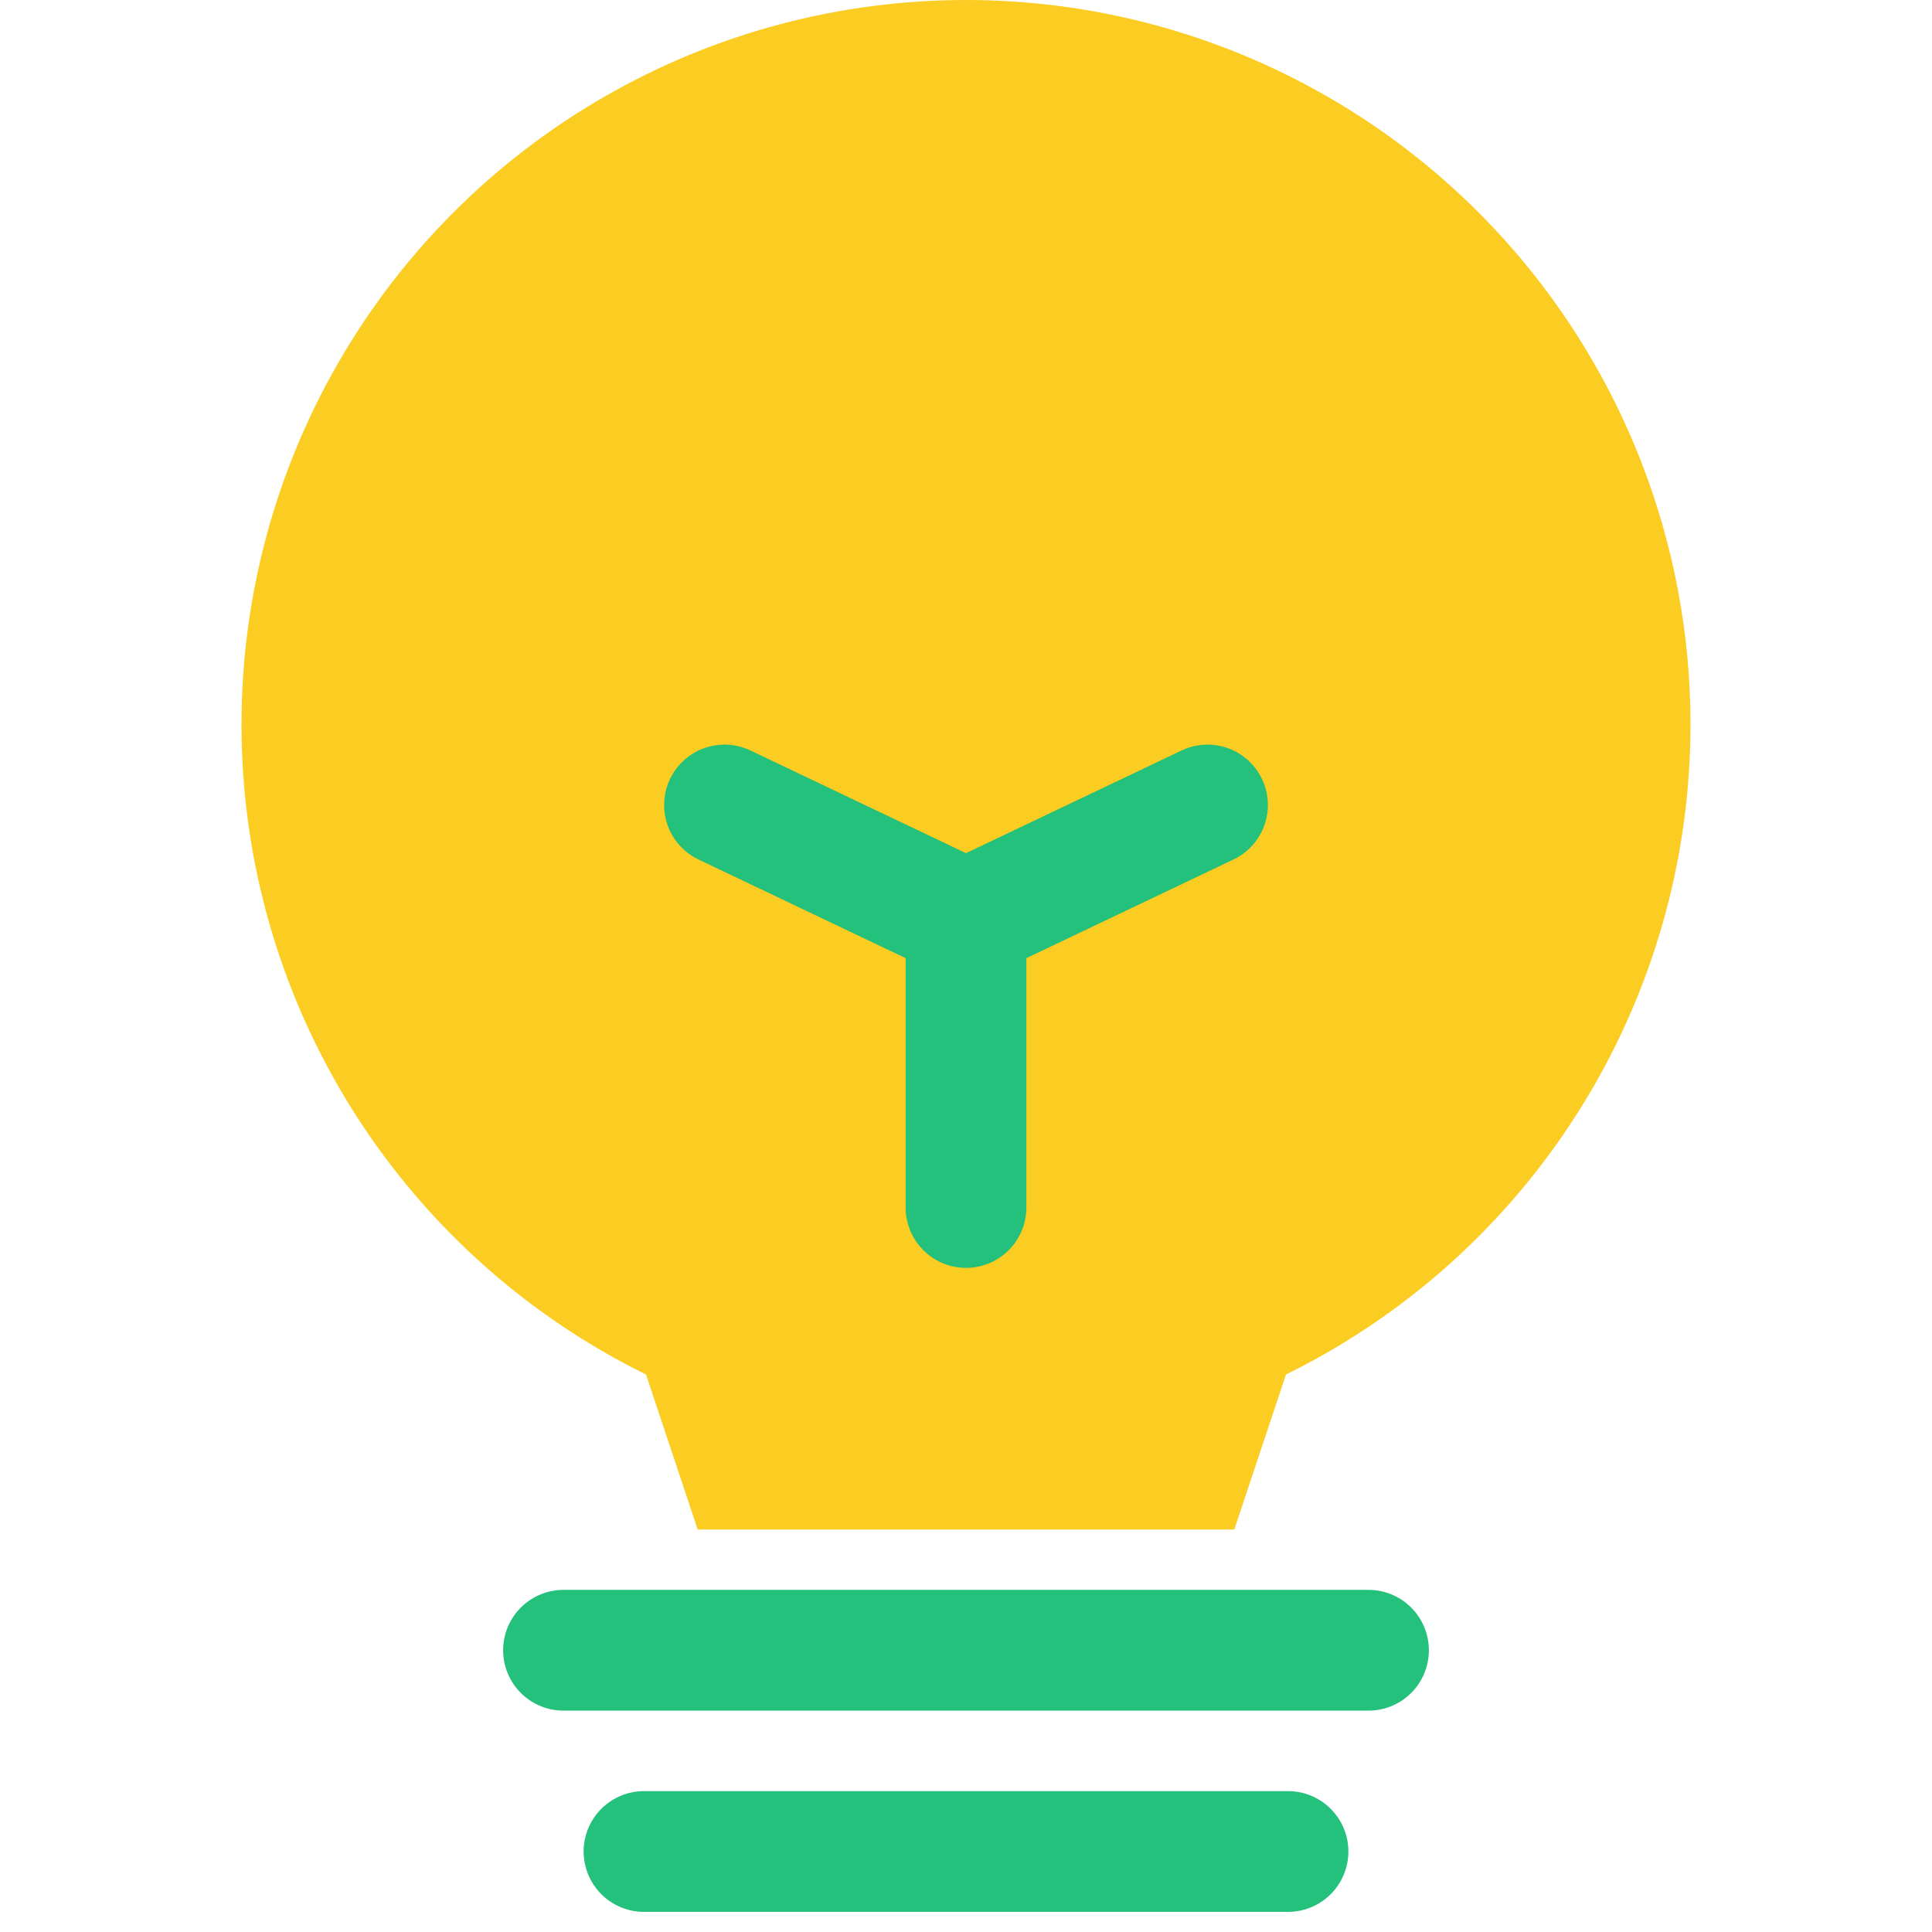 <svg width="24" height="24" viewBox="0 0 24 24" fill="none" xmlns="http://www.w3.org/2000/svg">
<circle cx="12" cy="9" r="9" fill="#FBCC21"/>
<path d="M7 14H17L15.333 19H8.667L7 14Z" fill="#FBCC21"/>
<path d="M9 10L12 11.429M12 11.429L15 10M12 11.429V15" stroke="#23C17B" stroke-width="1.5" stroke-linecap="round" stroke-linejoin="round"/>
<path d="M7 20.5H17" stroke="#23C17B" stroke-width="1.5" stroke-linecap="round" stroke-linejoin="round"/>
<path d="M8 23H16" stroke="#23C17B" stroke-width="1.5" stroke-linecap="round" stroke-linejoin="round"/>
</svg>
